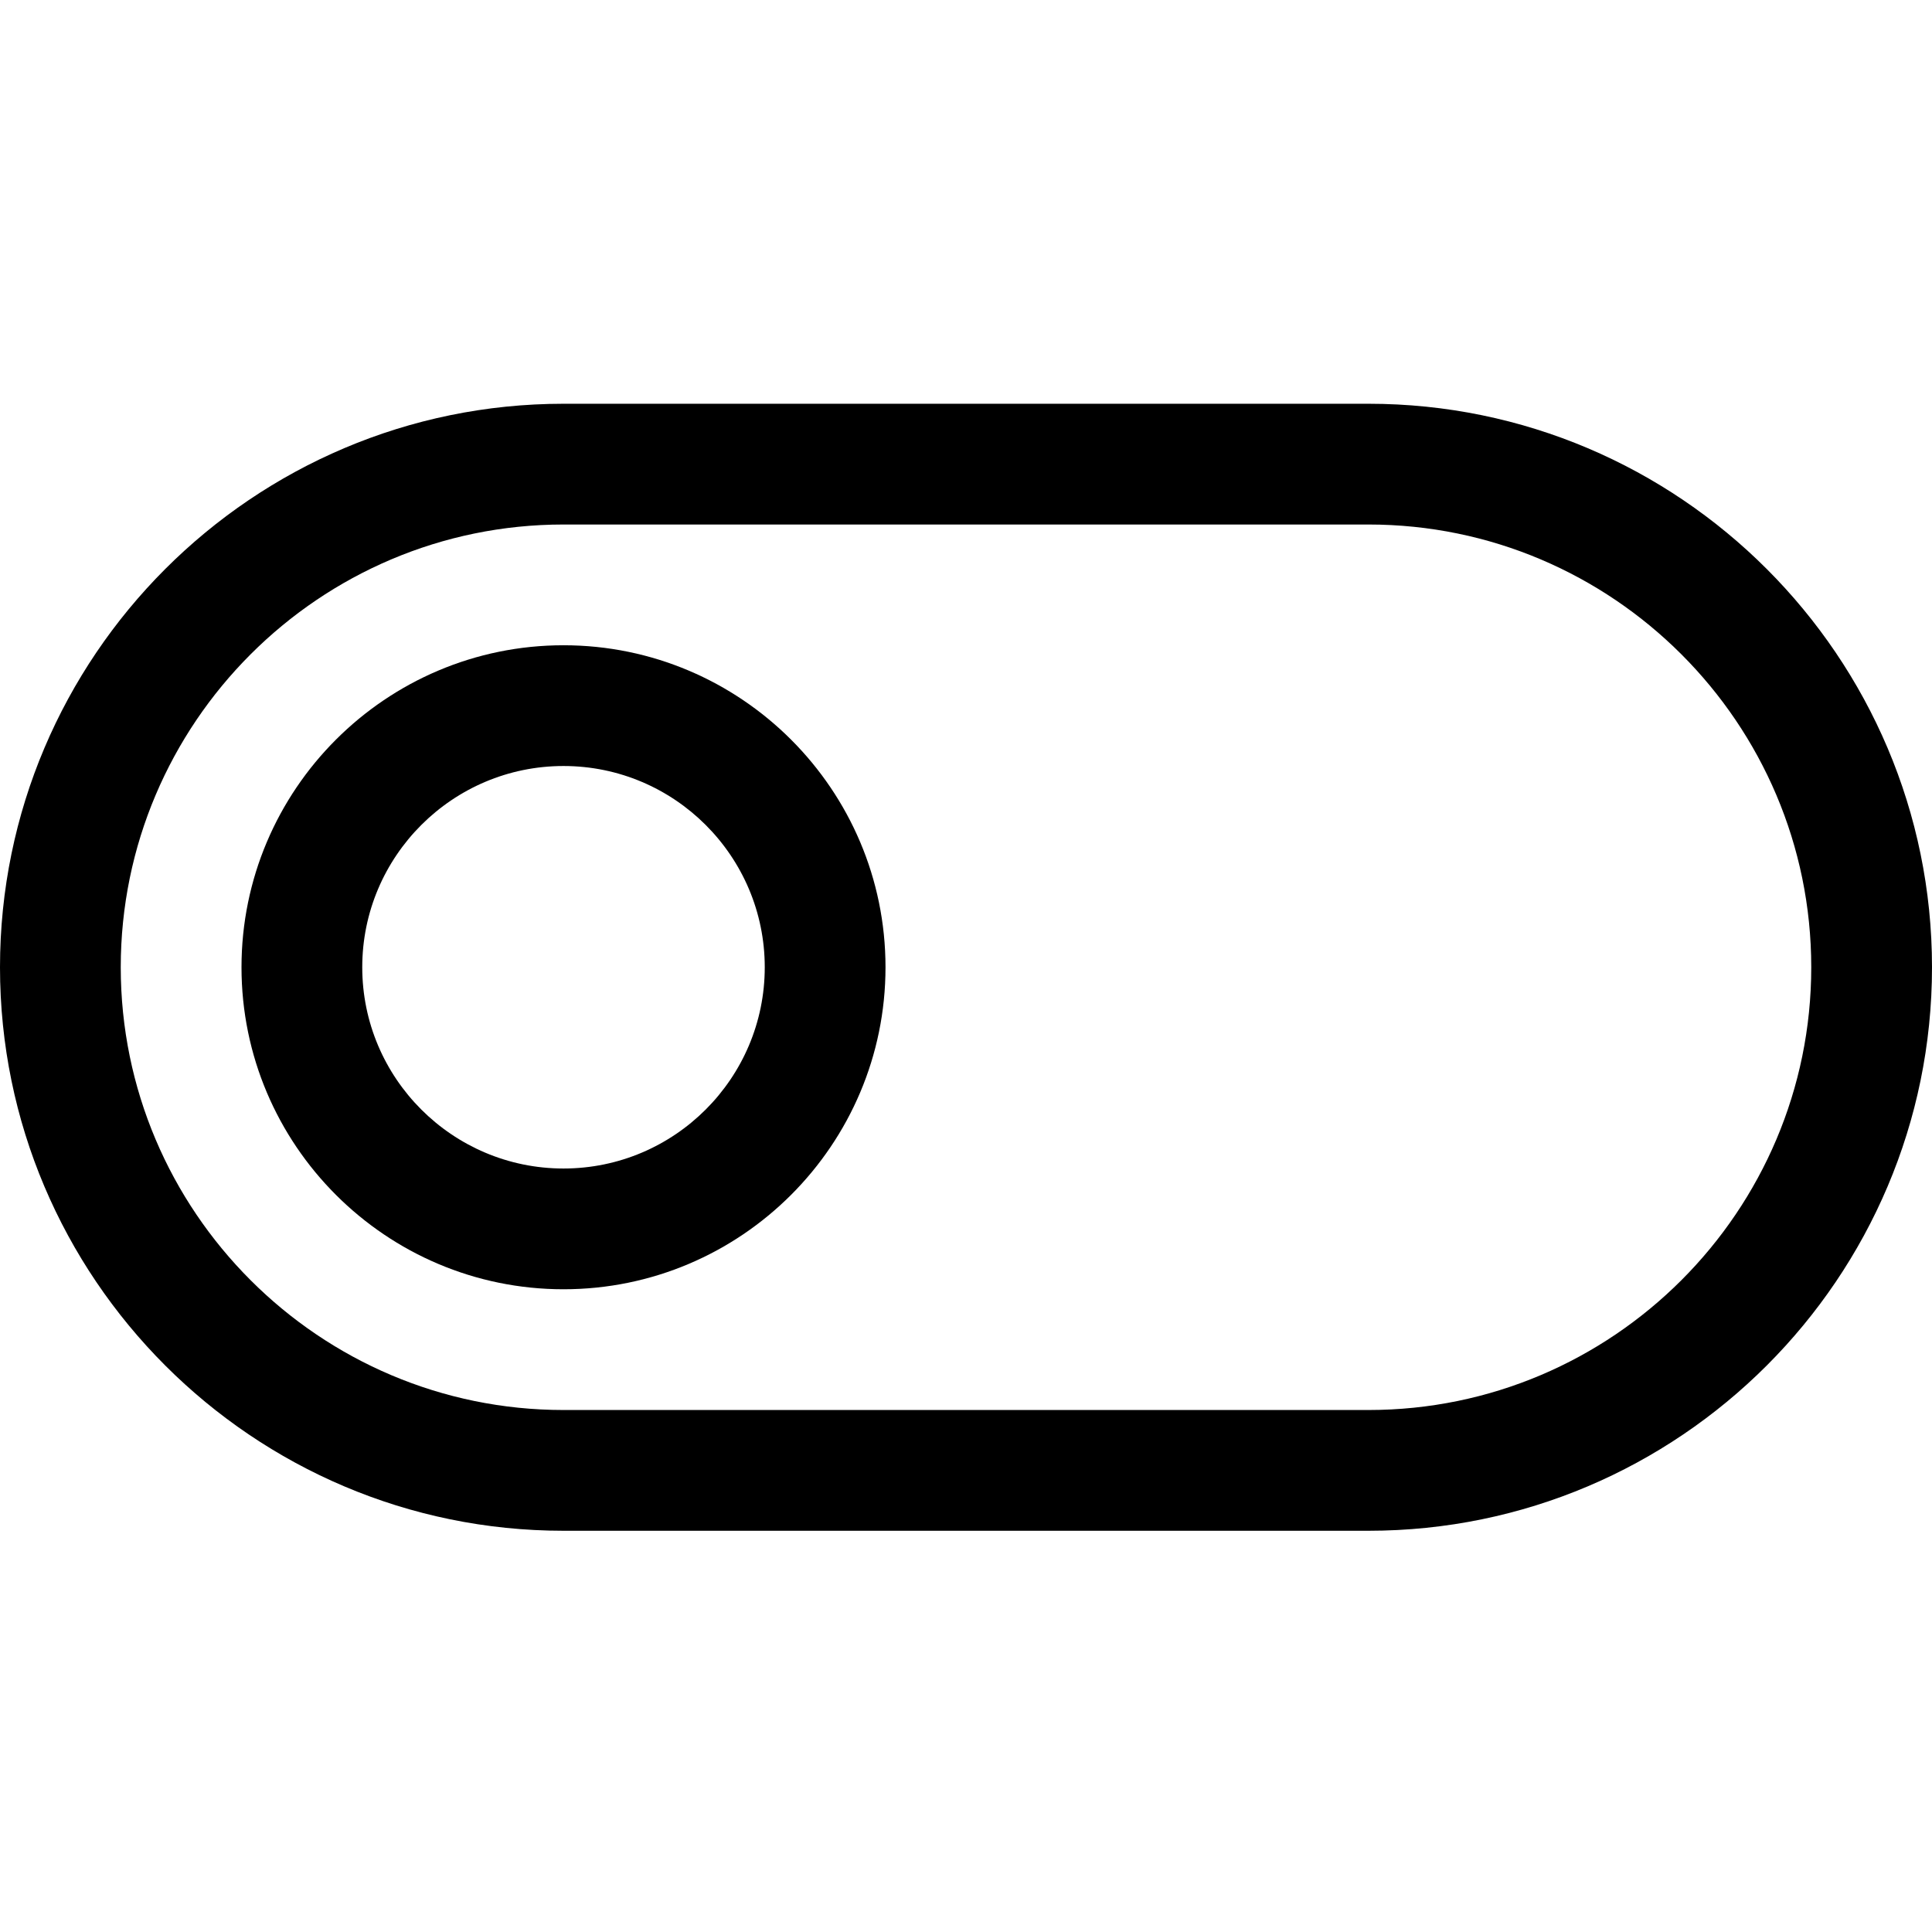 <svg viewBox="0 -107 512 512" xmlns="http://www.w3.org/2000/svg"><path d="M362.668 298.668H149.332C66.988 298.668 0 231.66 0 149.332 0 67.008 66.988 0 149.332 0h213.336C445.012 0 512 67.008 512 149.332c0 82.328-66.988 149.336-149.332 149.336zM149.332 32C84.629 32 32 84.652 32 149.332c0 64.684 52.629 117.336 117.332 117.336h213.336c64.703 0 117.332-52.652 117.332-117.336C480 84.652 427.371 32 362.668 32zm0 0"/><path d="M149.332 234.668c-47.059 0-85.332-38.273-85.332-85.336C64 102.273 102.273 64 149.332 64c47.063 0 85.336 38.273 85.336 85.332 0 47.063-38.273 85.336-85.336 85.336zm0-138.668C119.938 96 96 119.914 96 149.332c0 29.422 23.938 53.336 53.332 53.336 29.398 0 53.336-23.914 53.336-53.336 0-29.418-23.938-53.332-53.336-53.332zm0 0"/></svg>
